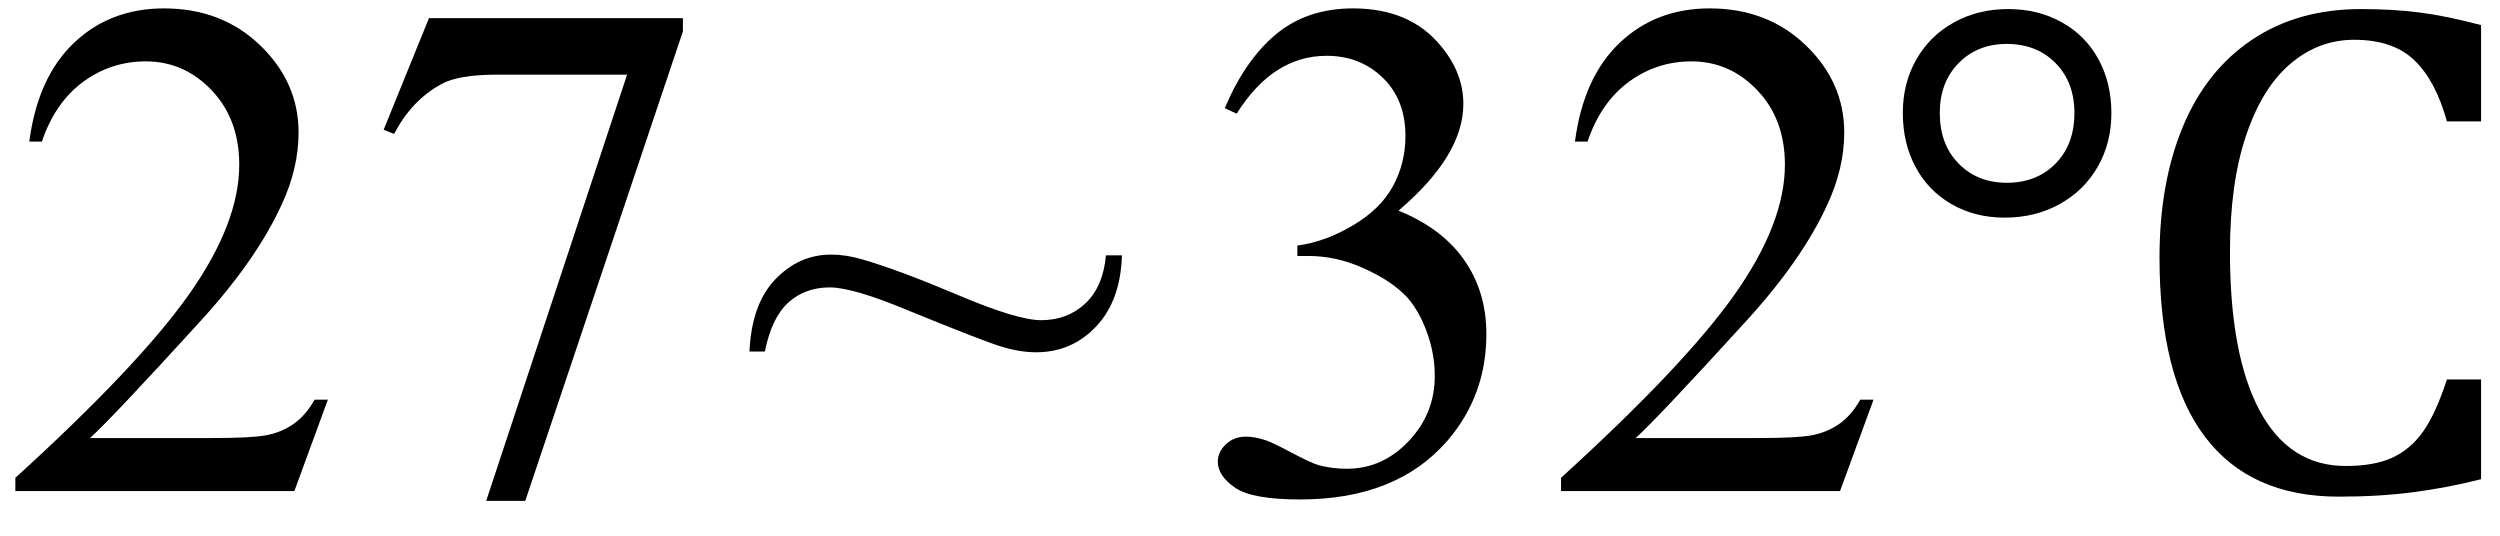 <svg xmlns="http://www.w3.org/2000/svg" xmlns:xlink="http://www.w3.org/1999/xlink" stroke-dasharray="none" shape-rendering="auto" font-family="'Dialog'" width="56" text-rendering="auto" fill-opacity="1" contentScriptType="text/ecmascript" color-interpolation="auto" color-rendering="auto" preserveAspectRatio="xMidYMid meet" font-size="12" fill="black" stroke="black" image-rendering="auto" stroke-miterlimit="10" zoomAndPan="magnify" version="1.0" stroke-linecap="square" stroke-linejoin="miter" contentStyleType="text/css" font-style="normal" height="12" stroke-width="1" stroke-dashoffset="0" font-weight="normal" stroke-opacity="1"><defs id="genericDefs"/><g><g text-rendering="optimizeLegibility" transform="translate(0,11)" color-rendering="optimizeQuality" color-interpolation="linearRGB" image-rendering="optimizeQuality"><path d="M7.344 -2.047 L6.594 0 L0.344 0 L0.344 -0.297 Q3.109 -2.812 4.234 -4.406 Q5.359 -6 5.359 -7.312 Q5.359 -8.328 4.742 -8.977 Q4.125 -9.625 3.266 -9.625 Q2.484 -9.625 1.859 -9.164 Q1.234 -8.703 0.938 -7.828 L0.656 -7.828 Q0.844 -9.266 1.656 -10.039 Q2.469 -10.812 3.672 -10.812 Q4.969 -10.812 5.828 -9.984 Q6.688 -9.156 6.688 -8.031 Q6.688 -7.234 6.312 -6.422 Q5.734 -5.156 4.438 -3.75 Q2.5 -1.625 2.016 -1.188 L4.781 -1.188 Q5.625 -1.188 5.961 -1.25 Q6.297 -1.312 6.57 -1.5 Q6.844 -1.688 7.047 -2.047 L7.344 -2.047 ZM9.609 -10.594 L15.297 -10.594 L15.297 -10.297 L11.766 0.219 L10.891 0.219 L14.047 -9.328 L11.141 -9.328 Q10.25 -9.328 9.875 -9.109 Q9.219 -8.75 8.828 -8 L8.594 -8.094 L9.609 -10.594 Z" stroke="none"/></g><g text-rendering="optimizeLegibility" transform="translate(16.632,11)" color-rendering="optimizeQuality" color-interpolation="linearRGB" image-rendering="optimizeQuality"><path d="M8.141 -5.281 L8.5 -5.281 Q8.469 -4.266 7.922 -3.688 Q7.375 -3.109 6.578 -3.109 Q6.219 -3.109 5.805 -3.234 Q5.391 -3.359 3.672 -4.062 Q2.469 -4.562 1.953 -4.562 Q1.406 -4.562 1.031 -4.227 Q0.656 -3.891 0.5 -3.125 L0.156 -3.125 Q0.203 -4.188 0.734 -4.742 Q1.266 -5.297 1.984 -5.297 Q2.328 -5.297 2.688 -5.188 Q3.5 -4.953 4.828 -4.391 Q6.156 -3.828 6.688 -3.828 Q7.281 -3.828 7.68 -4.203 Q8.078 -4.578 8.141 -5.281 Z" stroke="none"/></g><g text-rendering="optimizeLegibility" transform="translate(26.623,11)" color-rendering="optimizeQuality" color-interpolation="linearRGB" image-rendering="optimizeQuality"><path d="M0.812 -8.578 Q1.266 -9.656 1.961 -10.234 Q2.656 -10.812 3.688 -10.812 Q4.953 -10.812 5.641 -9.984 Q6.156 -9.375 6.156 -8.672 Q6.156 -7.516 4.703 -6.281 Q5.672 -5.891 6.172 -5.18 Q6.672 -4.469 6.672 -3.516 Q6.672 -2.141 5.797 -1.125 Q4.656 0.188 2.5 0.188 Q1.422 0.188 1.039 -0.078 Q0.656 -0.344 0.656 -0.656 Q0.656 -0.875 0.836 -1.047 Q1.016 -1.219 1.281 -1.219 Q1.469 -1.219 1.672 -1.156 Q1.812 -1.125 2.281 -0.875 Q2.75 -0.625 2.922 -0.578 Q3.219 -0.5 3.547 -0.5 Q4.344 -0.5 4.93 -1.117 Q5.516 -1.734 5.516 -2.578 Q5.516 -3.188 5.25 -3.781 Q5.047 -4.219 4.797 -4.438 Q4.469 -4.75 3.883 -5.008 Q3.297 -5.266 2.688 -5.266 L2.438 -5.266 L2.438 -5.5 Q3.047 -5.578 3.672 -5.945 Q4.297 -6.312 4.578 -6.828 Q4.859 -7.344 4.859 -7.953 Q4.859 -8.766 4.352 -9.258 Q3.844 -9.75 3.094 -9.75 Q1.891 -9.75 1.078 -8.453 L0.812 -8.578 ZM15.344 -2.047 L14.594 0 L8.344 0 L8.344 -0.297 Q11.109 -2.812 12.234 -4.406 Q13.359 -6 13.359 -7.312 Q13.359 -8.328 12.742 -8.977 Q12.125 -9.625 11.266 -9.625 Q10.484 -9.625 9.859 -9.164 Q9.234 -8.703 8.938 -7.828 L8.656 -7.828 Q8.844 -9.266 9.656 -10.039 Q10.469 -10.812 11.672 -10.812 Q12.969 -10.812 13.828 -9.984 Q14.688 -9.156 14.688 -8.031 Q14.688 -7.234 14.312 -6.422 Q13.734 -5.156 12.438 -3.75 Q10.5 -1.625 10.016 -1.188 L12.781 -1.188 Q13.625 -1.188 13.961 -1.25 Q14.297 -1.312 14.57 -1.5 Q14.844 -1.688 15.047 -2.047 L15.344 -2.047 Z" stroke="none"/></g><g text-rendering="optimizeLegibility" transform="translate(41.967,11)" color-rendering="optimizeQuality" color-interpolation="linearRGB" image-rendering="optimizeQuality"><path d="M2.938 -6.125 Q2.266 -6.125 1.742 -6.43 Q1.219 -6.734 0.938 -7.266 Q0.656 -7.797 0.656 -8.469 Q0.656 -9.141 0.961 -9.672 Q1.266 -10.203 1.805 -10.5 Q2.344 -10.797 3.016 -10.797 Q3.688 -10.797 4.219 -10.5 Q4.75 -10.203 5.039 -9.672 Q5.328 -9.141 5.328 -8.469 Q5.328 -7.797 5.023 -7.266 Q4.719 -6.734 4.172 -6.43 Q3.625 -6.125 2.938 -6.125 ZM2.984 -10.016 Q2.328 -10.016 1.906 -9.586 Q1.484 -9.156 1.484 -8.469 Q1.484 -7.766 1.906 -7.336 Q2.328 -6.906 2.984 -6.906 Q3.656 -6.906 4.078 -7.336 Q4.5 -7.766 4.5 -8.469 Q4.5 -9.156 4.078 -9.586 Q3.656 -10.016 2.984 -10.016 ZM13.609 -10.438 L13.609 -8.281 L12.844 -8.281 Q12.594 -9.188 12.117 -9.648 Q11.641 -10.109 10.766 -10.109 Q9.969 -10.109 9.336 -9.57 Q8.703 -9.031 8.344 -7.961 Q7.984 -6.891 7.984 -5.359 Q7.984 -3.047 8.648 -1.805 Q9.312 -0.562 10.578 -0.562 Q11.219 -0.562 11.625 -0.75 Q12.031 -0.938 12.312 -1.336 Q12.594 -1.734 12.844 -2.5 L13.609 -2.5 L13.609 -0.266 Q12.875 -0.078 12.109 0.023 Q11.344 0.125 10.422 0.125 Q8.438 0.125 7.422 -1.219 Q6.406 -2.562 6.406 -5.234 Q6.406 -6.906 6.93 -8.164 Q7.453 -9.422 8.477 -10.109 Q9.5 -10.797 10.922 -10.797 Q11.641 -10.797 12.242 -10.719 Q12.844 -10.641 13.609 -10.438 Z" stroke="none"/></g></g></svg>